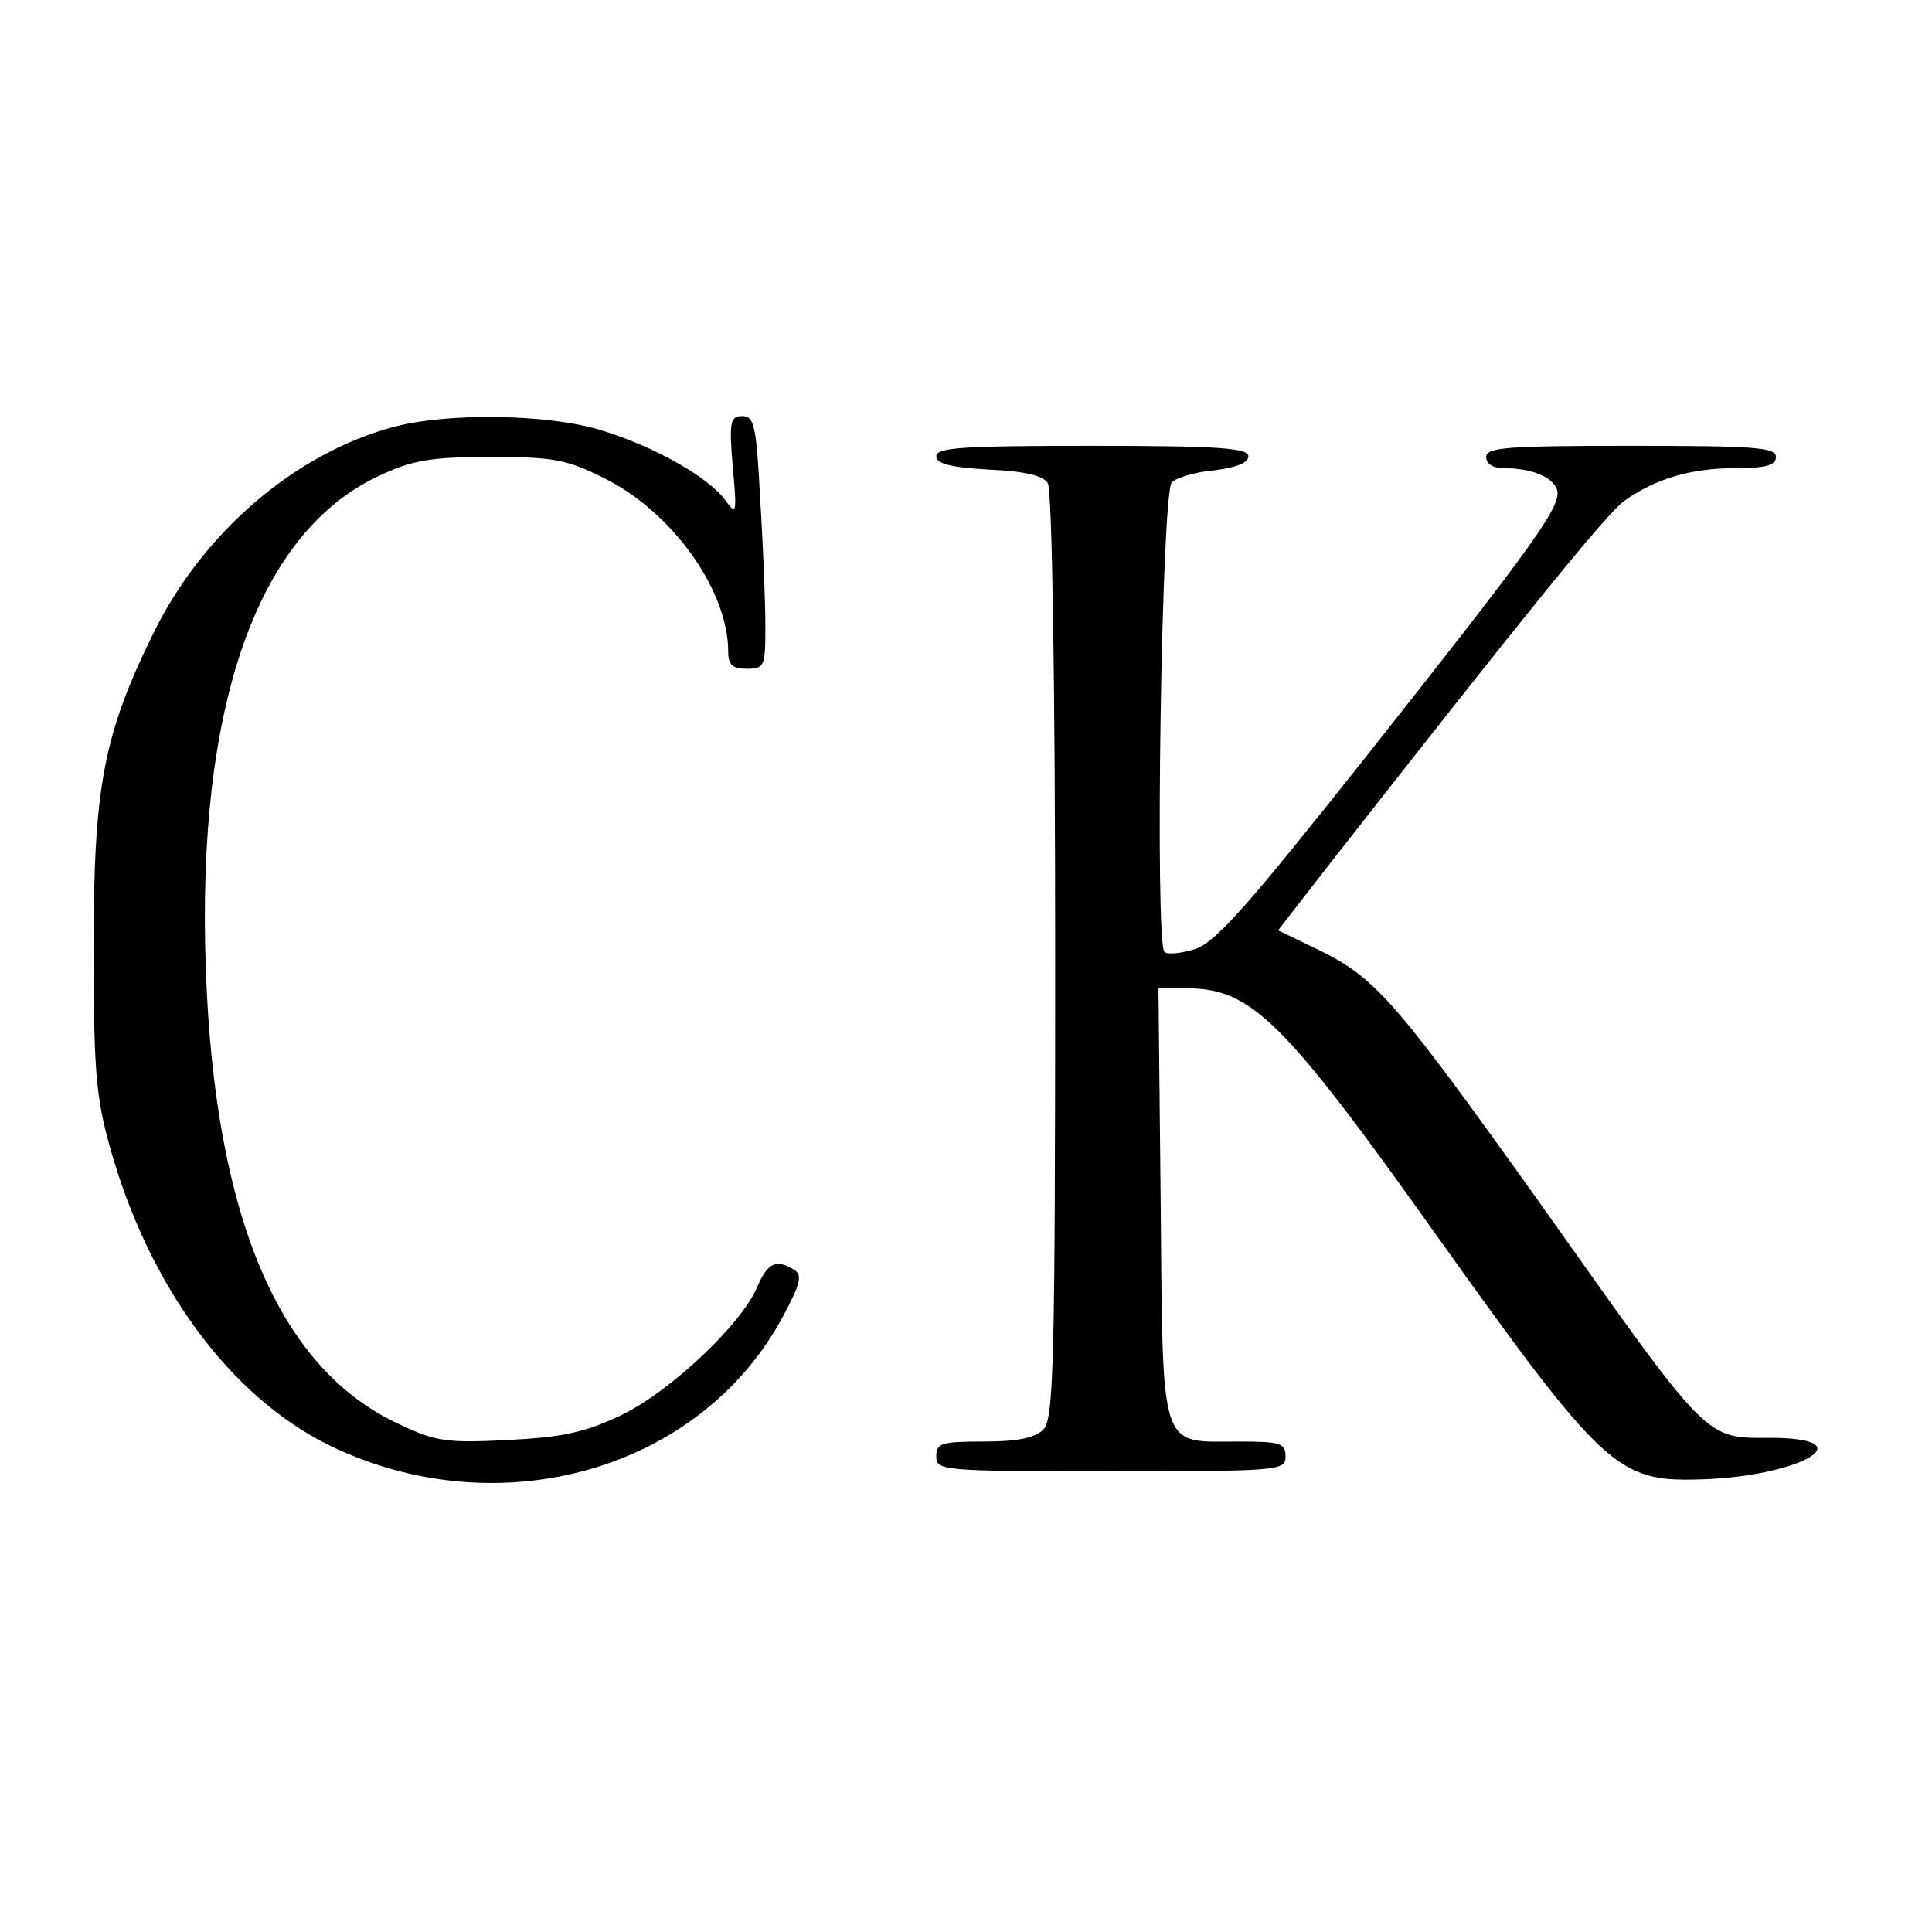 <?xml version="1.0" standalone="no"?>
<!DOCTYPE svg PUBLIC "-//W3C//DTD SVG 20010904//EN"
 "http://www.w3.org/TR/2001/REC-SVG-20010904/DTD/svg10.dtd">
<svg version="1.0" xmlns="http://www.w3.org/2000/svg"
 width="260pt" height="260pt" viewBox="0 0 260 260"
 preserveAspectRatio="xMidYMid meet">
<g transform="translate(0,260) scale(0.1,-0.1)"
fill="#000000" stroke="none">
<path d="M528 2025 c-132 -36 -255 -142 -321 -276 -68 -138 -81 -208 -81 -424
0 -164 3 -201 22 -269 52 -186 161 -335 295 -401 228 -111 500 -34 611 174 23
43 26 55 15 62 -24 15 -36 10 -50 -23 -21 -50 -117 -141 -184 -173 -49 -23
-77 -29 -152 -33 -81 -4 -97 -2 -145 21 -162 74 -249 278 -261 612 -13 357 70
591 236 666 43 20 69 24 147 24 84 0 102 -3 152 -28 92 -45 168 -151 168 -234
0 -18 6 -23 25 -23 24 0 25 3 25 58 0 31 -3 108 -7 170 -5 99 -8 112 -24 112
-16 0 -18 -7 -13 -67 6 -65 5 -67 -10 -46 -23 31 -95 72 -167 94 -71 22 -208
24 -281 4z"/>
<path d="M1260 1986 c0 -10 19 -15 71 -18 47 -2 73 -8 79 -18 6 -9 10 -273 10
-637 0 -552 -2 -623 -16 -637 -11 -11 -35 -16 -80 -16 -57 0 -64 -2 -64 -20 0
-19 7 -20 235 -20 228 0 235 1 235 20 0 18 -7 20 -63 20 -107 0 -102 -18 -105
319 l-3 291 37 0 c88 0 130 -41 339 -335 221 -310 242 -329 350 -326 134 3
228 55 100 56 -92 0 -81 -11 -312 315 -192 269 -220 302 -293 339 l-60 29 73
94 c253 323 368 466 393 484 42 30 90 44 150 44 41 0 54 4 54 15 0 13 -28 15
-195 15 -167 0 -195 -2 -195 -15 0 -9 9 -15 23 -15 37 0 65 -11 72 -28 8 -21
-24 -66 -258 -362 -157 -198 -200 -247 -228 -257 -19 -6 -38 -8 -42 -4 -13 13
-4 618 10 632 6 6 32 14 57 16 30 4 46 10 46 19 0 11 -39 14 -210 14 -172 0
-210 -2 -210 -14z"/>
</g>
</svg>
